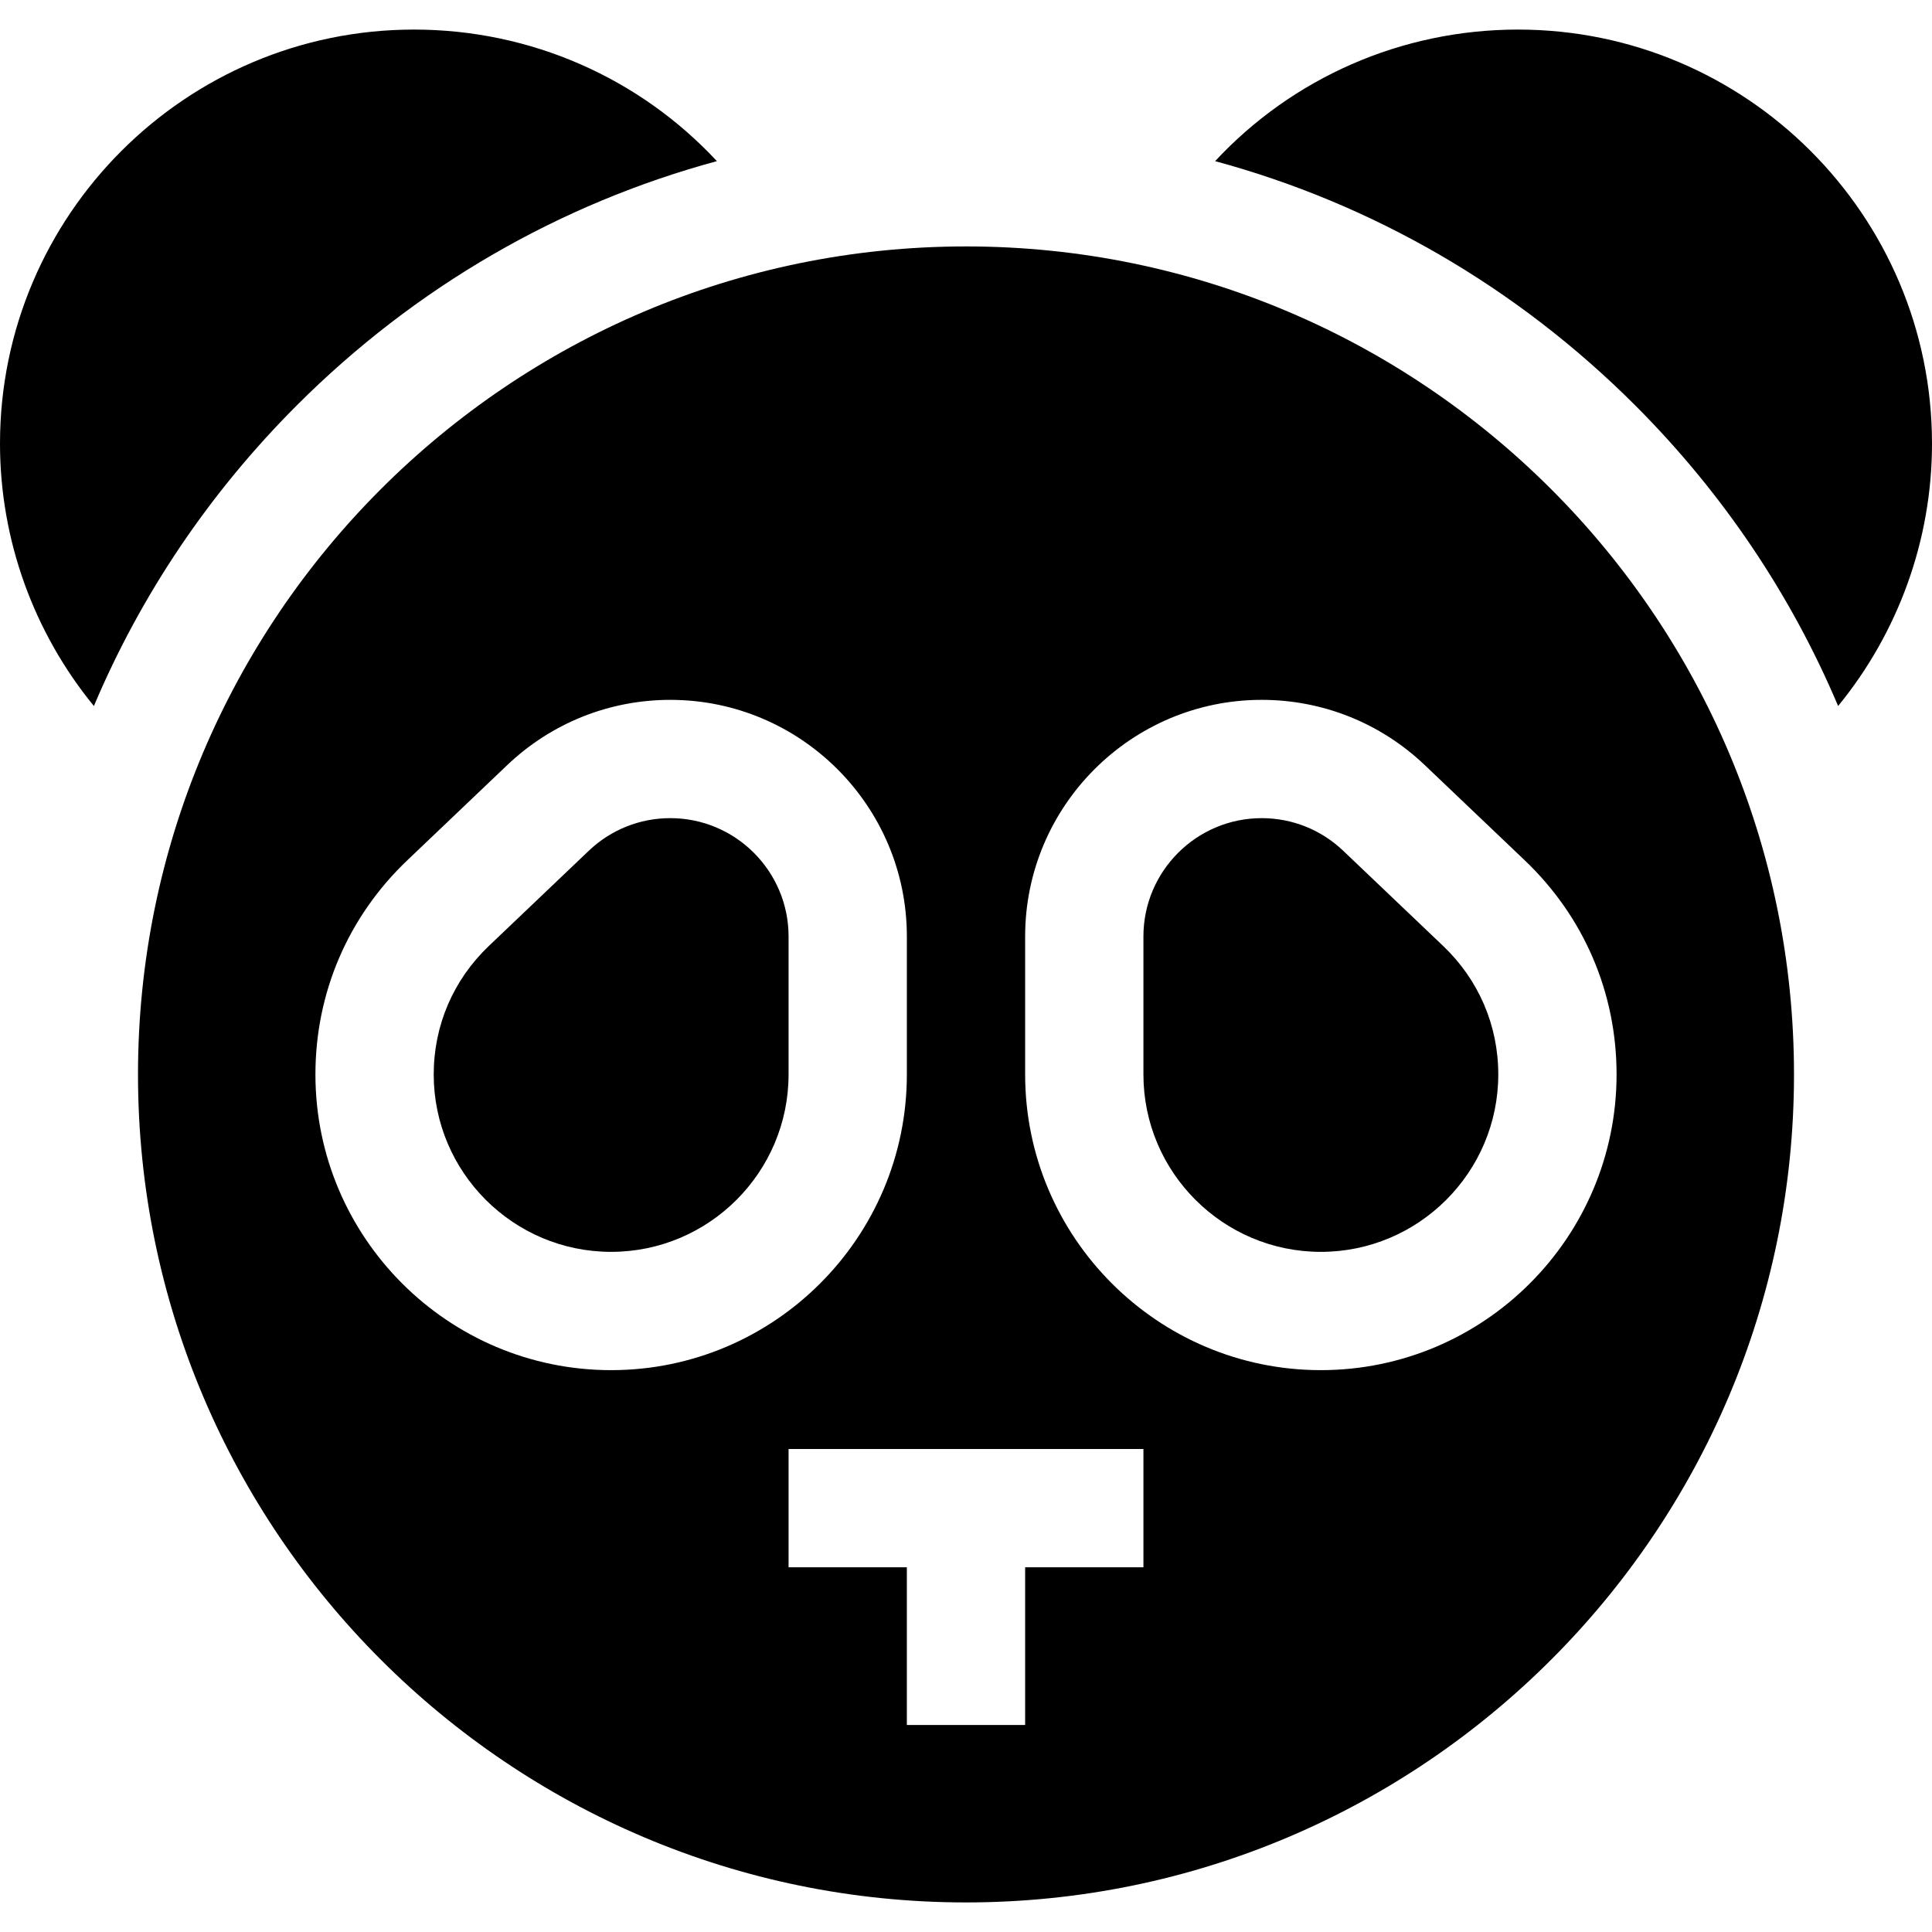 <?xml version="1.0" encoding="iso-8859-1"?>
<!-- Generator: Adobe Illustrator 19.0.0, SVG Export Plug-In . SVG Version: 6.00 Build 0)  -->
<svg version="1.1" id="Layer_1" xmlns="http://www.w3.org/2000/svg" xmlns:xlink="http://www.w3.org/1999/xlink" x="0px" y="0px"
	 viewBox="0 0 512 512" style="enable-background:new 0 0 512 512;" xml:space="preserve">
<g>
	<g>
		<path d="M109.714,7.837C49.218,7.837,0,57.055,0,117.551c0,25.626,8.993,50.146,24.882,69.545
			c12.427-29.408,30.538-56.431,53.792-79.686c31.376-31.376,69.605-53.403,111.308-64.706
			C169.541,20.722,140.716,7.837,109.714,7.837z"/>
	</g>
</g>
<g>
	<g>
		<path d="M402.286,7.837c-31.002,0-59.827,12.886-80.269,34.867c41.703,11.304,79.933,33.33,111.309,64.706
			c23.255,23.255,41.365,50.278,53.793,79.686c15.888-19.4,24.881-43.919,24.881-69.545C512,57.055,462.782,7.837,402.286,7.837z"/>
	</g>
</g>
<g>
	<g>
		<path d="M177.633,216.816c-8.072,0-15.744,3.071-21.601,8.649l-26.474,25.22c-9.428,8.977-14.619,21.068-14.619,34.05
			c0,25.927,21.093,47.02,47.02,47.02c25.927,0,47.02-21.093,47.02-47.02v-36.571C208.98,230.879,194.917,216.816,177.633,216.816z"
			/>
	</g>
</g>
<g>
	<g>
		<path d="M256,65.306c-120.993,0-219.429,98.436-219.429,219.429S135.007,504.163,256,504.163s219.429-98.436,219.429-219.429
			S376.993,65.306,256,65.306z M83.592,284.735c0-21.647,8.647-41.801,24.347-56.749l26.474-25.22
			c11.716-11.154,27.065-17.296,43.22-17.296c34.569,0,62.694,28.124,62.694,62.694v36.571c0,43.212-35.156,78.367-78.367,78.367
			C118.747,363.102,83.592,327.946,83.592,284.735z M303.02,415.347h-31.347v41.796h-31.347v-41.796H208.98V384h94.041V415.347z
			 M350.041,363.102c-43.212,0-78.367-35.156-78.367-78.367v-36.571c0-34.569,28.125-62.694,62.694-62.694
			c16.155,0,31.504,6.142,43.217,17.294l26.48,25.226c15.698,14.946,24.344,35.1,24.344,56.745
			C428.408,327.946,393.253,363.102,350.041,363.102z"/>
	</g>
</g>
<g>
	<g>
		<path d="M382.445,250.688l-26.48-25.226c-5.856-5.575-13.526-8.645-21.598-8.645c-17.285,0-31.347,14.062-31.347,31.347v36.571
			c0,25.927,21.093,47.02,47.02,47.02c25.927,0,47.02-21.093,47.02-47.02C397.061,271.754,391.87,259.662,382.445,250.688z"/>
	</g>
</g>
<g>
</g>
<g>
</g>
<g>
</g>
<g>
</g>
<g>
</g>
<g>
</g>
<g>
</g>
<g>
</g>
<g>
</g>
<g>
</g>
<g>
</g>
<g>
</g>
<g>
</g>
<g>
</g>
<g>
</g>
</svg>

